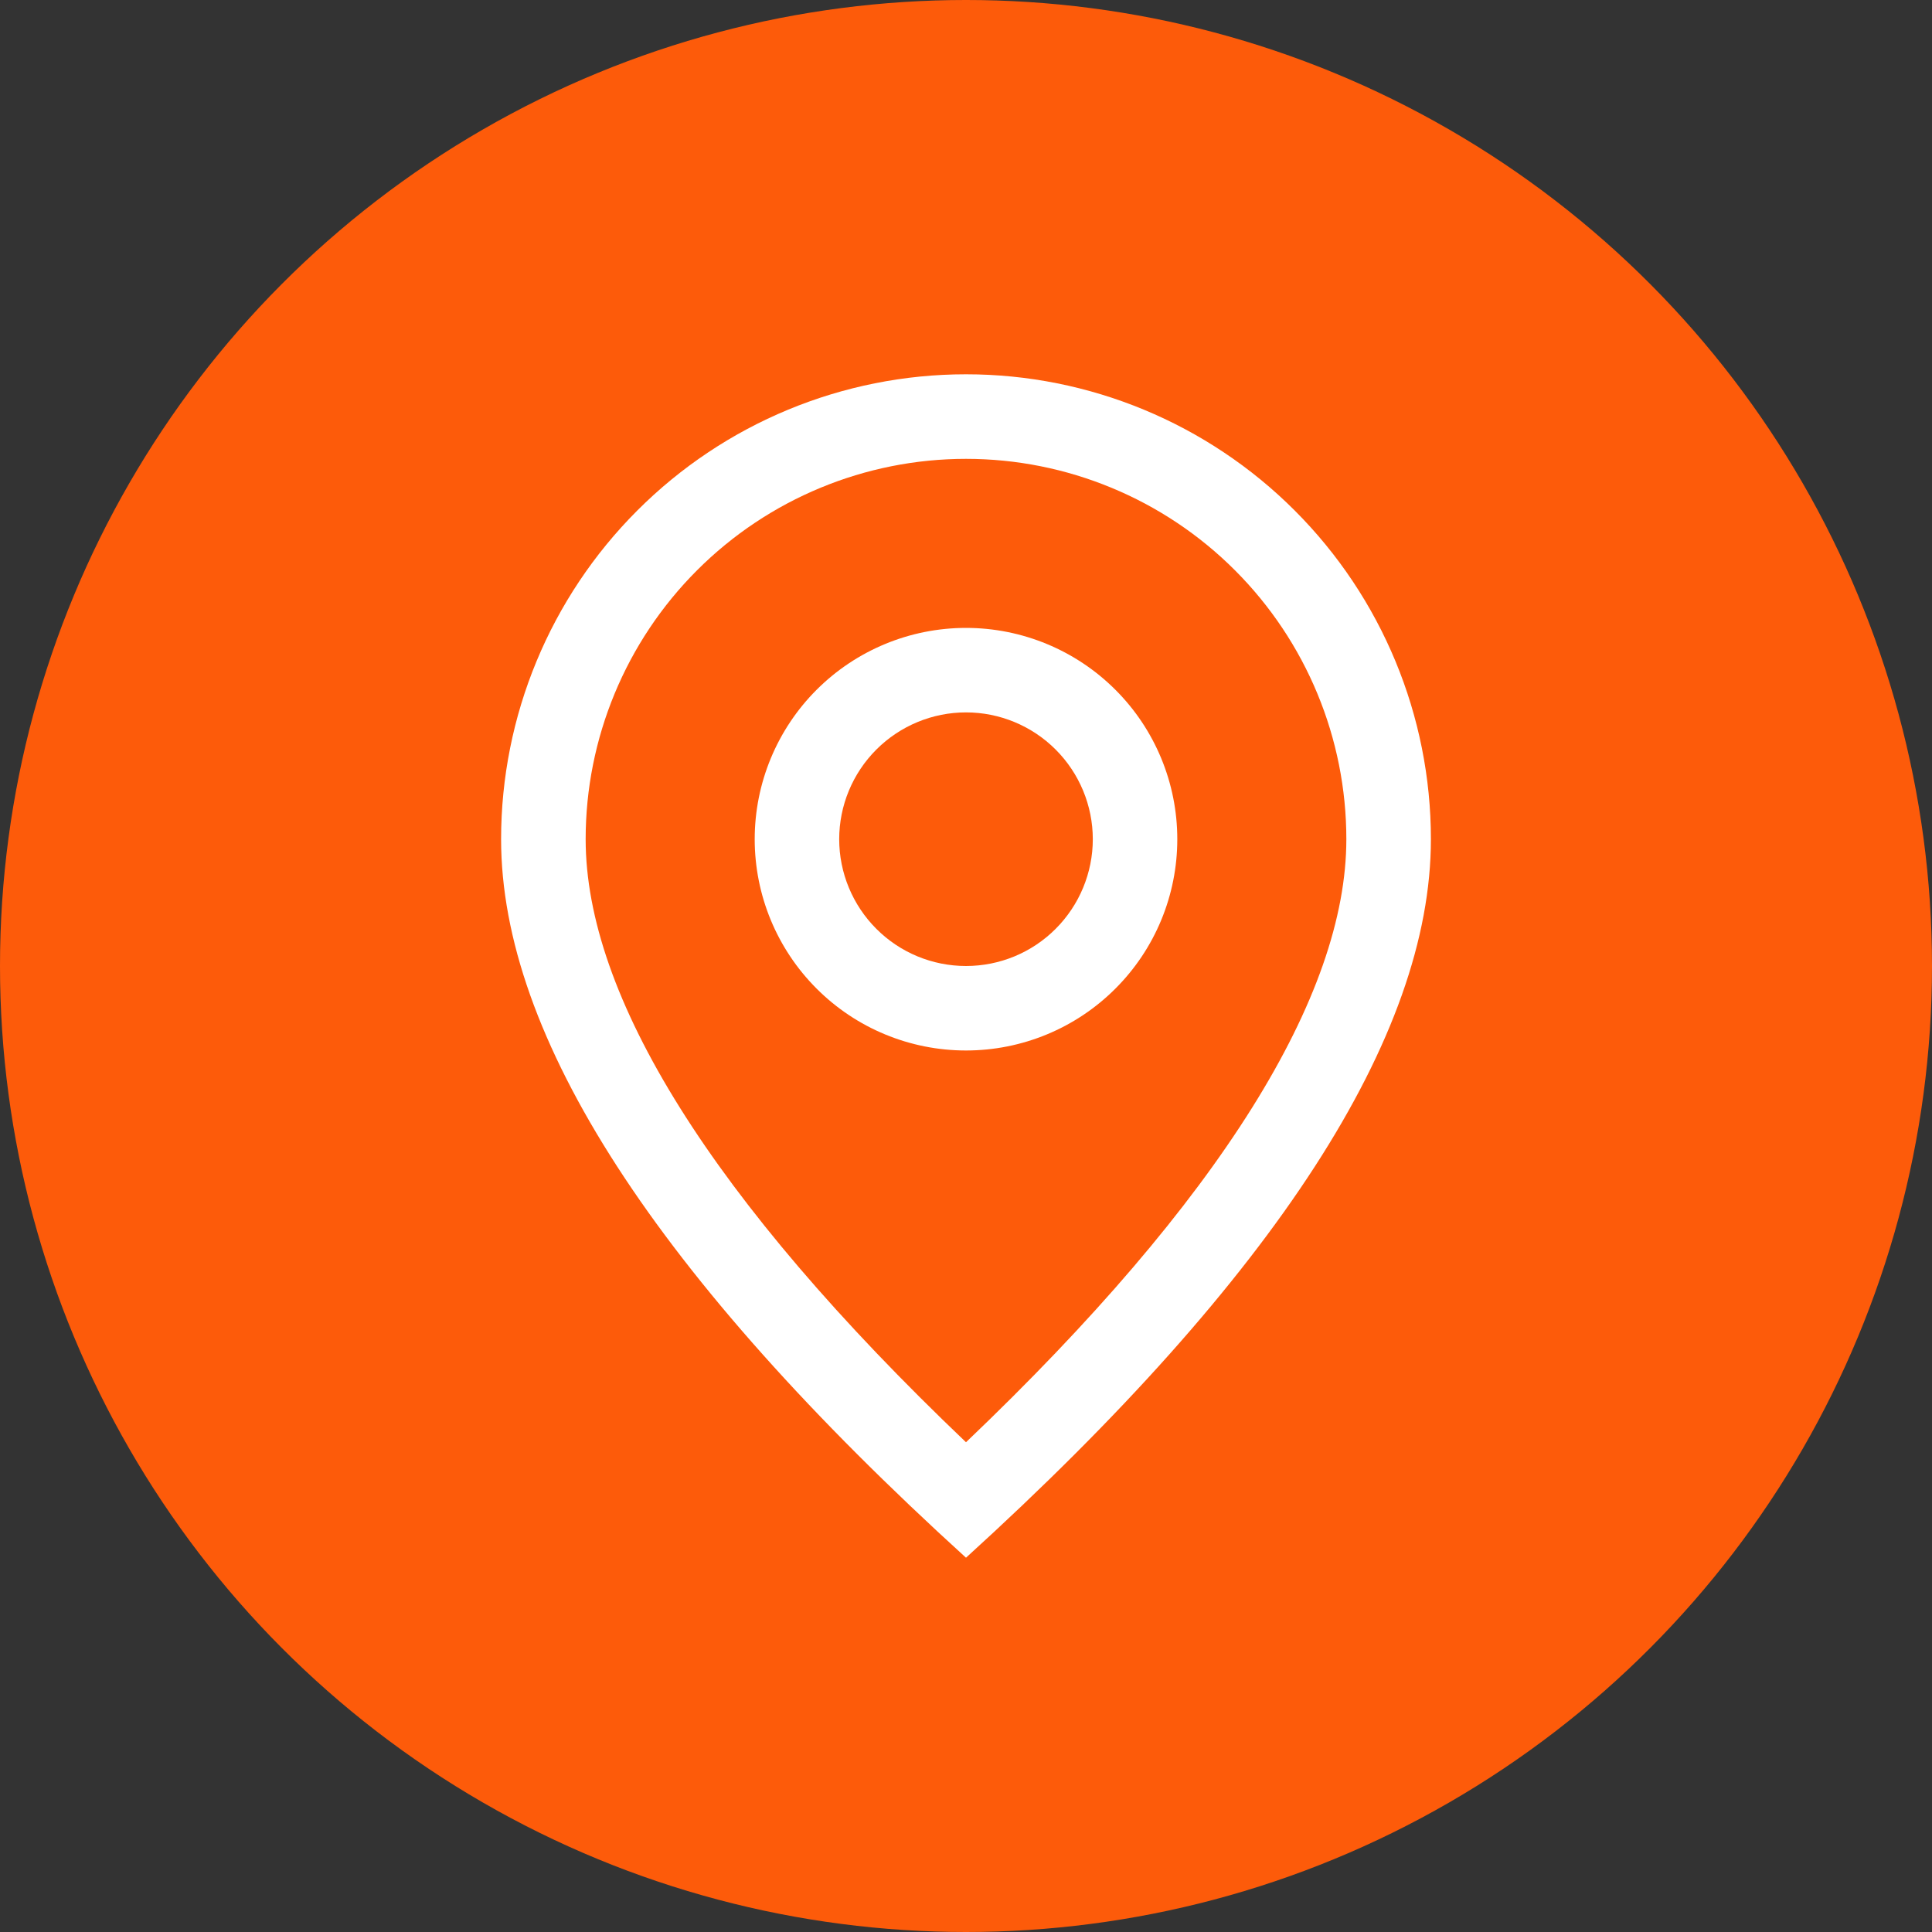 <?xml version="1.0" encoding="UTF-8"?> <svg xmlns="http://www.w3.org/2000/svg" width="30" height="30" viewBox="0 0 30 30" fill="none"><rect x="0" y="0" width="30" height="30" fill="#333333" stroke="none"/> <circle cx="15" cy="15" r="15" fill="#FD5B0A"></circle> <path d="M20.906 13.031C20.906 11.465 20.284 9.963 19.176 8.855C18.069 7.747 16.566 7.125 15 7.125C13.434 7.125 11.931 7.747 10.824 8.855C9.716 9.963 9.094 11.465 9.094 13.031C9.094 15.454 11.032 18.612 15 22.395C18.968 18.612 20.906 15.454 20.906 13.031ZM15 24.188C10.187 19.813 7.781 16.093 7.781 13.031C7.781 11.117 8.542 9.281 9.896 7.927C11.249 6.573 13.085 5.812 15 5.812C16.915 5.812 18.751 6.573 20.104 7.927C21.458 9.281 22.219 11.117 22.219 13.031C22.219 16.093 19.813 19.813 15 24.188Z" fill="white"></path> <path d="M15 15C15.522 15 16.023 14.793 16.392 14.423C16.761 14.054 16.969 13.553 16.969 13.031C16.969 12.509 16.761 12.008 16.392 11.639C16.023 11.27 15.522 11.062 15 11.062C14.478 11.062 13.977 11.27 13.608 11.639C13.239 12.008 13.031 12.509 13.031 13.031C13.031 13.553 13.239 14.054 13.608 14.423C13.977 14.793 14.478 15 15 15ZM15 16.312C14.13 16.312 13.295 15.967 12.68 15.351C12.065 14.736 11.719 13.902 11.719 13.031C11.719 12.161 12.065 11.326 12.68 10.711C13.295 10.096 14.13 9.75 15 9.75C15.87 9.75 16.705 10.096 17.32 10.711C17.936 11.326 18.281 12.161 18.281 13.031C18.281 13.902 17.936 14.736 17.32 15.351C16.705 15.967 15.87 16.312 15 16.312Z" fill="white"></path> </svg> 